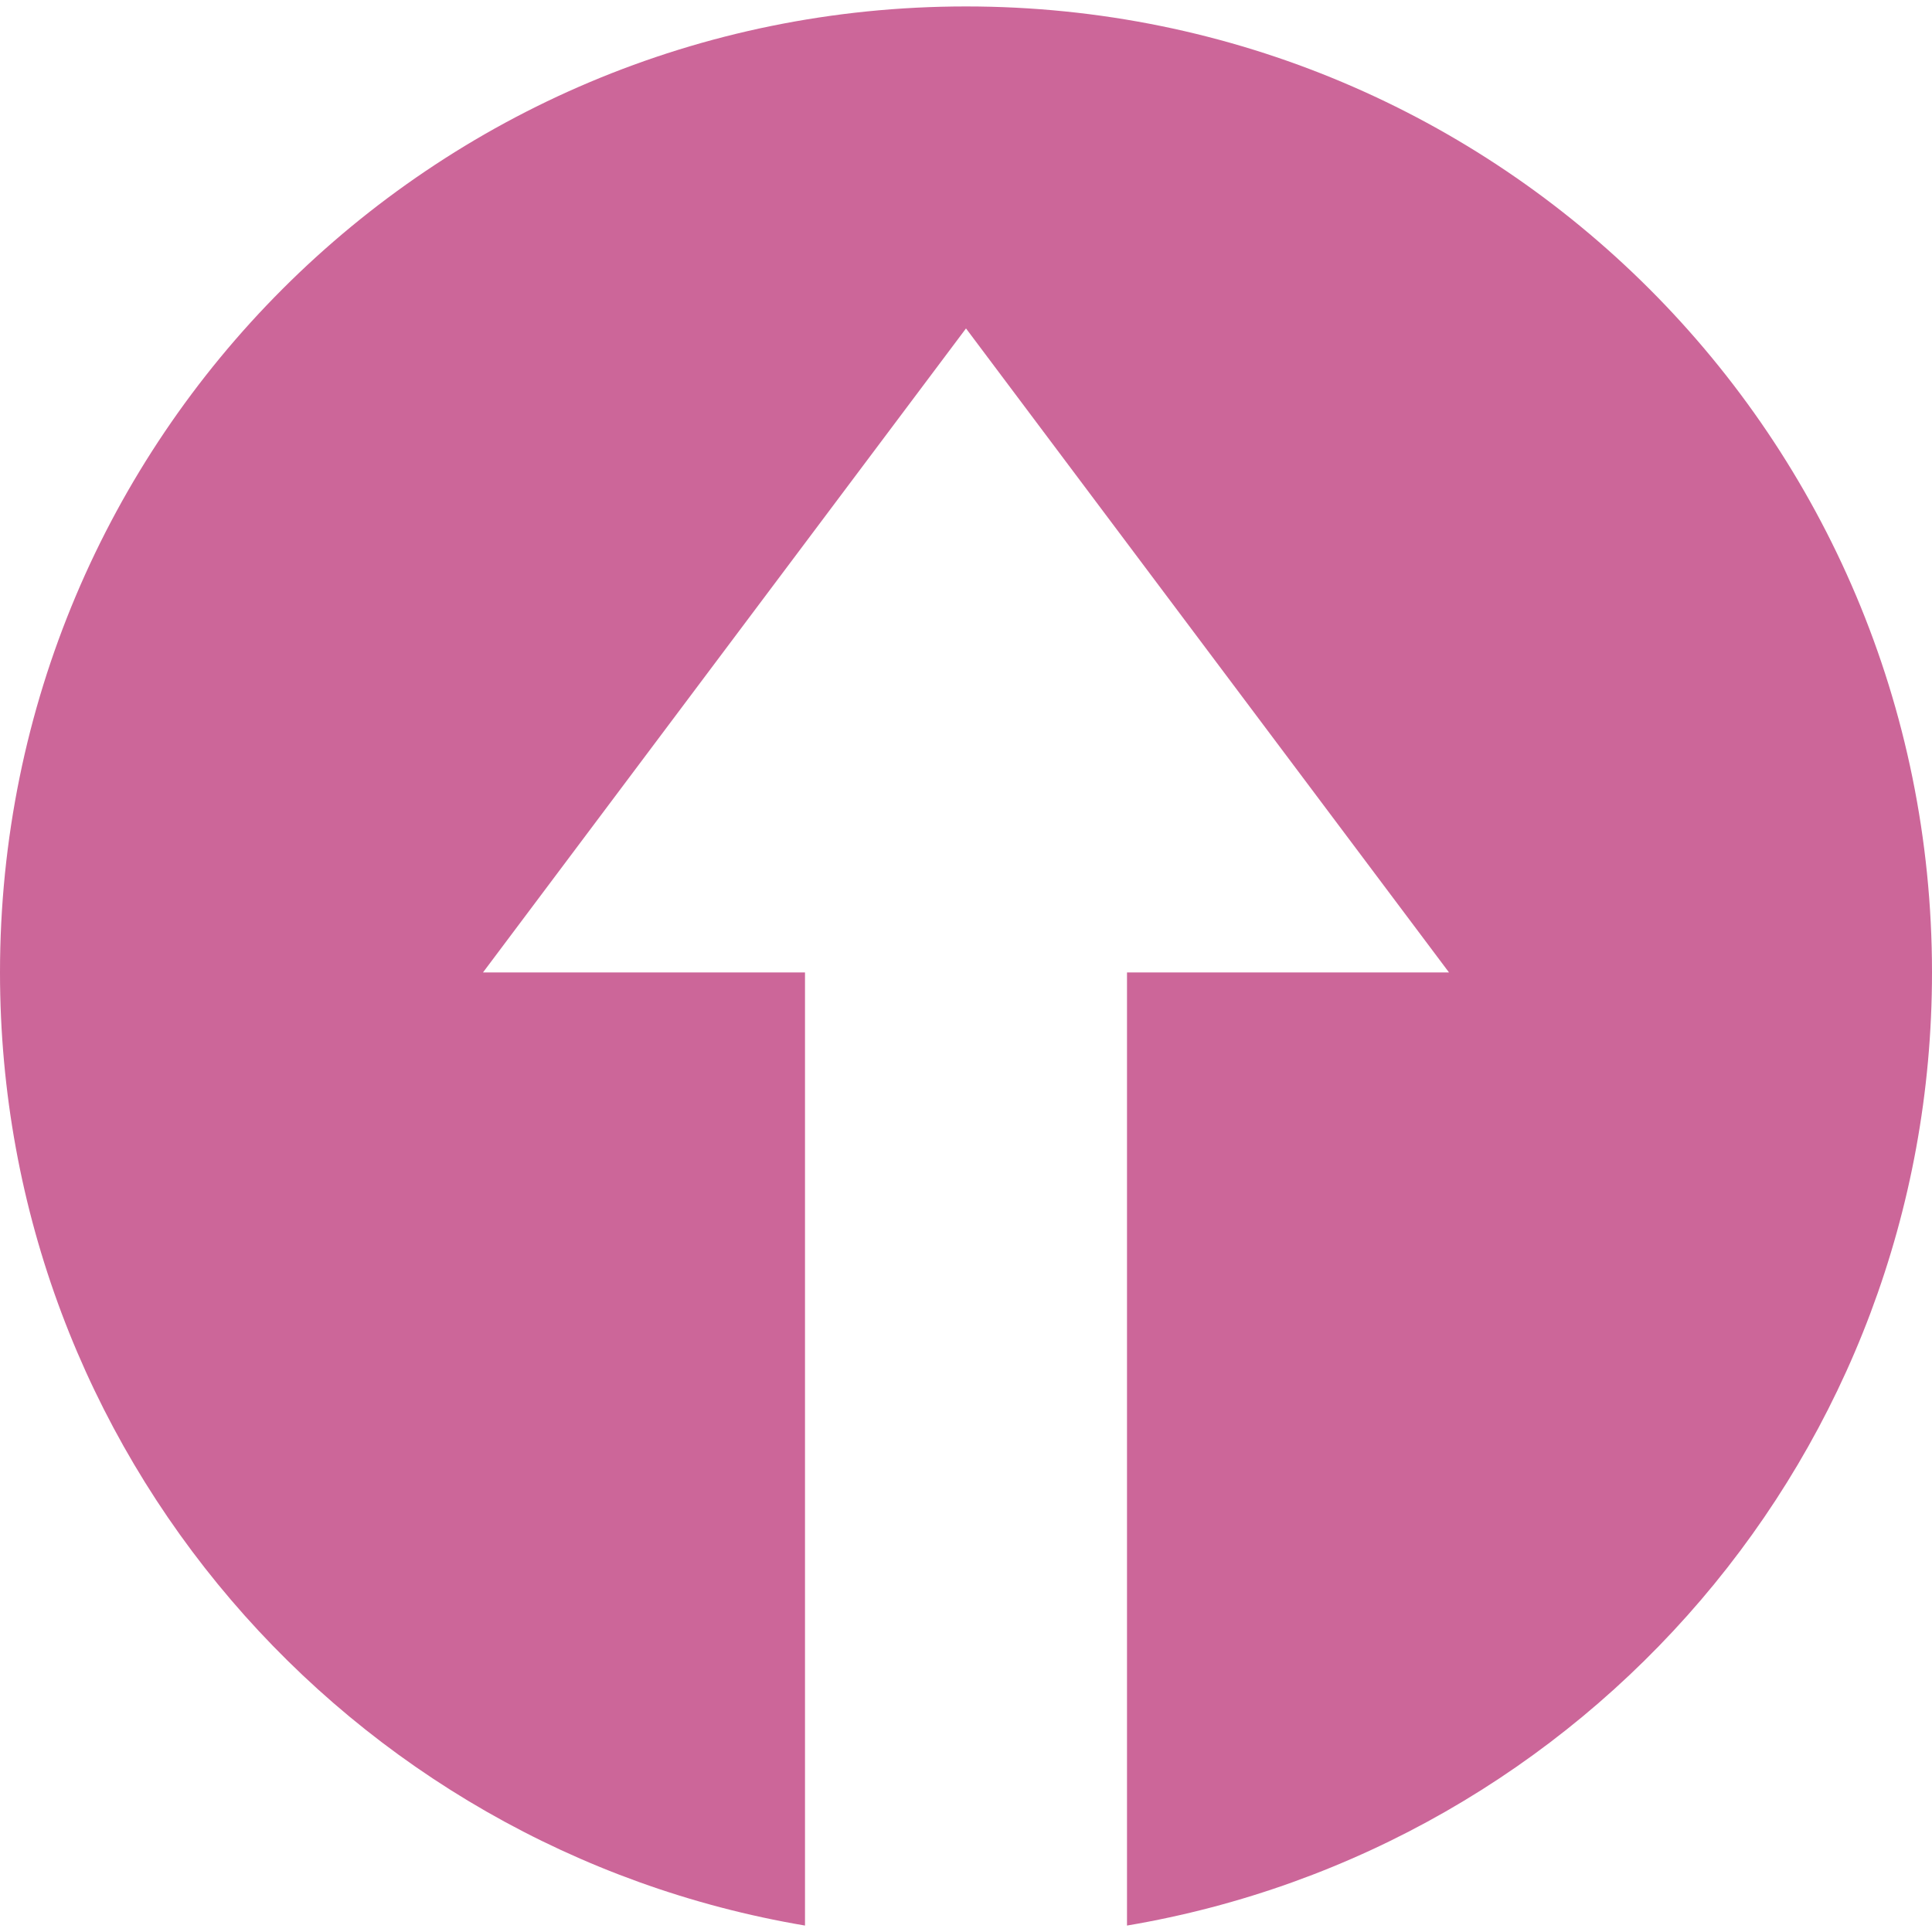 <?xml version="1.0" encoding="utf-8"?>
<!-- Generator: Adobe Illustrator 26.2.1, SVG Export Plug-In . SVG Version: 6.00 Build 0)  -->
<!DOCTYPE svg PUBLIC "-//W3C//DTD SVG 1.1//EN" "http://www.w3.org/Graphics/SVG/1.1/DTD/svg11.dtd">
<svg version="1.1" id="レイヤー_1" xmlns:x="http://ns.adobe.com/Extensibility/1.0/" xmlns:i="http://ns.adobe.com/AdobeIllustrator/10.0/" xmlns:graph="http://ns.adobe.com/Graphs/1.0/"
	 xmlns="http://www.w3.org/2000/svg" xmlns:xlink="http://www.w3.org/1999/xlink" x="0px" y="0px" width="60px" height="60px"
	 viewBox="0 0 60 60" style="enable-background:new 0 0 60 60;" xml:space="preserve">
<style type="text/css">
	.st0{fill:#CC6699;}
</style>
<path class="st0" d="M30,0.2c-16.6,0-30,13.4-30,30c0,14.9,10.8,27.2,25,29.6V30.2H15l15-20l15,20H35v29.6c14.2-2.4,25-14.7,25-29.6
	C60,13.6,46.6,0.2,30,0.2z"/>
</svg>
